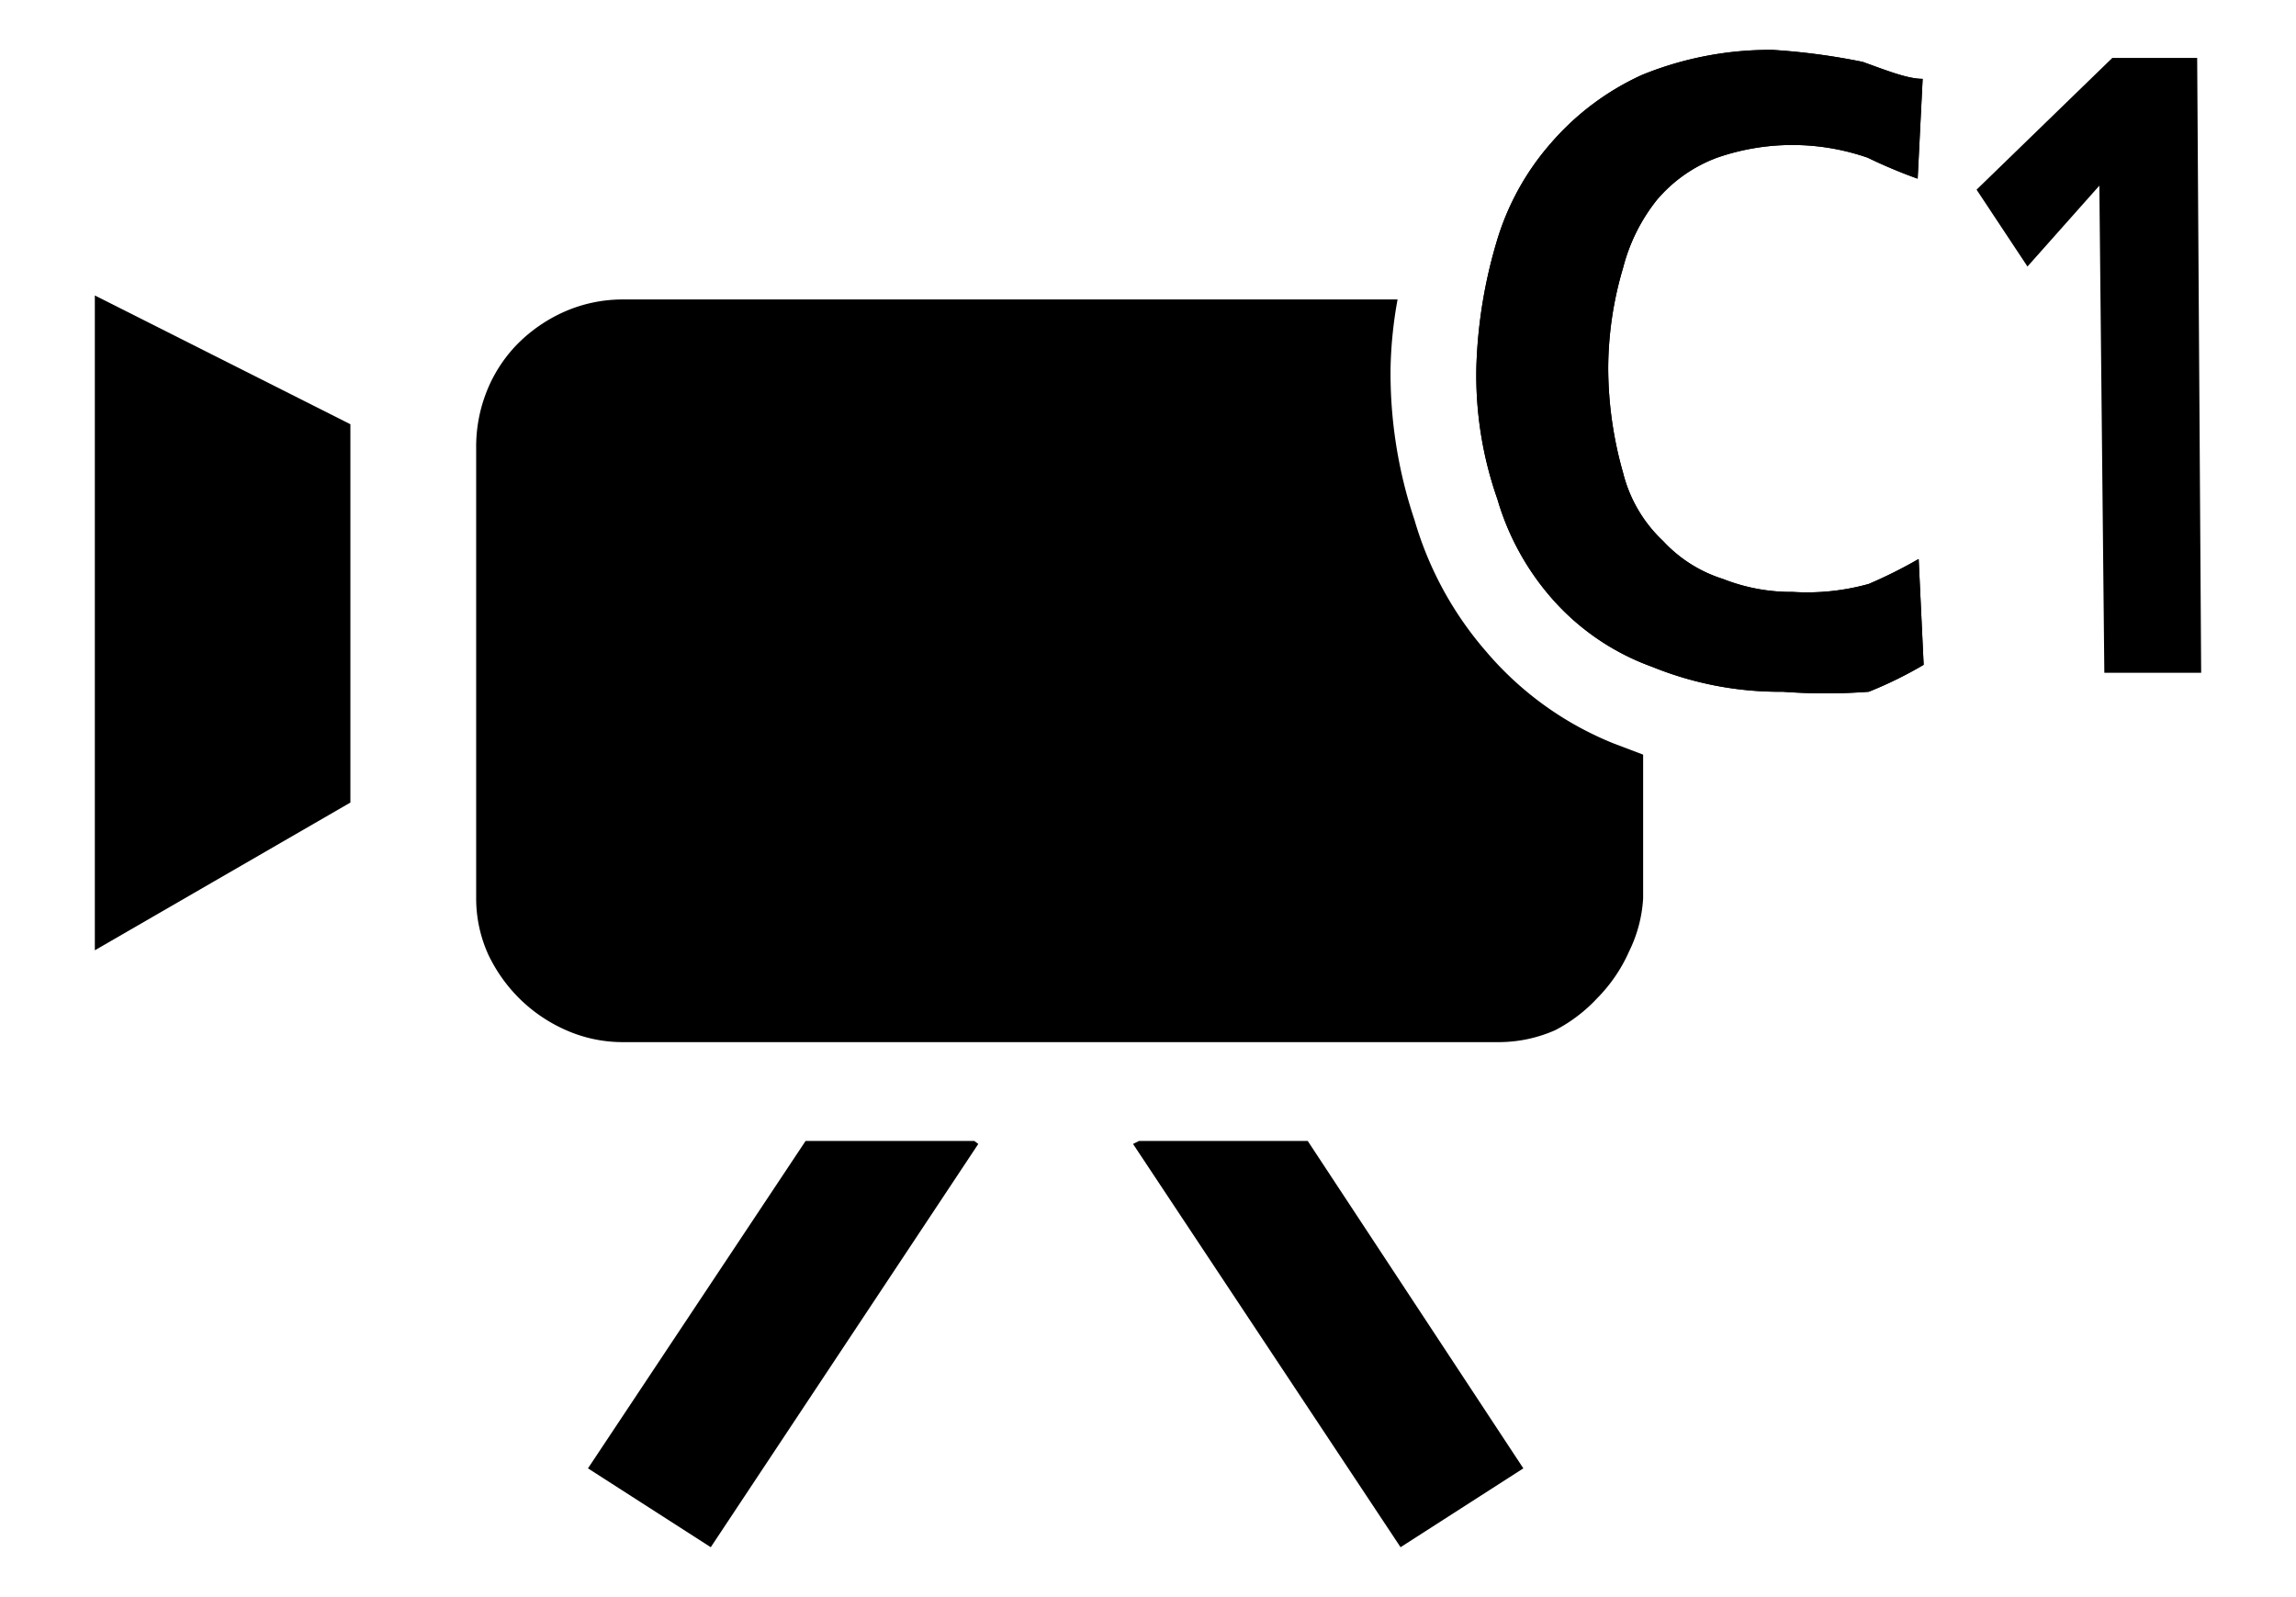 <svg id="レイヤー_1" data-name="レイヤー 1" xmlns="http://www.w3.org/2000/svg" width="23" height="16" viewBox="0 0 23 16">
  <defs>
    <style>
      .cls-1 {
        fill: none;
      }
    </style>
  </defs>
  <title>icon_mode-mov-c1</title>
  <g>
    <g>
      <path d="M19.27,6.66L19.22,5.6a4.66,4.66,0,0,1-.5.25,2.3,2.3,0,0,1-.76.08,1.86,1.86,0,0,1-.7-0.13,1.38,1.38,0,0,1-.6-0.38,1.4,1.4,0,0,1-.4-0.68,3.86,3.86,0,0,1-.15-1.06,3.57,3.57,0,0,1,.15-1A1.81,1.81,0,0,1,16.6,2a1.45,1.45,0,0,1,.6-0.42,2.3,2.3,0,0,1,1.51,0,5.05,5.05,0,0,0,.5.21l0.05-1c-0.15,0-.35-0.08-0.6-0.17A6.54,6.54,0,0,0,17.76.5a3.39,3.39,0,0,0-1.31.25,2.66,2.66,0,0,0-.91.68,2.62,2.62,0,0,0-.55,1,4.9,4.9,0,0,0-.2,1.23A3.74,3.74,0,0,0,15,5a2.62,2.62,0,0,0,.55,1,2.43,2.43,0,0,0,1,.68,3.39,3.39,0,0,0,1.31.25,5.78,5.78,0,0,0,.86,0A4,4,0,0,0,19.27,6.66Z"/>
      <path d="M19.27,6.66L19.22,5.6a4.66,4.66,0,0,1-.5.25,2.3,2.3,0,0,1-.76.08,1.86,1.86,0,0,1-.7-0.13,1.38,1.38,0,0,1-.6-0.38,1.4,1.4,0,0,1-.4-0.68,3.86,3.86,0,0,1-.15-1.06,3.57,3.57,0,0,1,.15-1A1.81,1.81,0,0,1,16.6,2a1.45,1.45,0,0,1,.6-0.42,2.3,2.3,0,0,1,1.51,0,5.05,5.05,0,0,0,.5.21l0.05-1c-0.15,0-.35-0.08-0.6-0.17A6.54,6.54,0,0,0,17.76.5a3.39,3.39,0,0,0-1.31.25,2.66,2.66,0,0,0-.91.68,2.62,2.62,0,0,0-.55,1,4.9,4.9,0,0,0-.2,1.23A3.74,3.74,0,0,0,15,5a2.62,2.62,0,0,0,.55,1,2.43,2.43,0,0,0,1,.68,3.39,3.39,0,0,0,1.31.25,5.78,5.78,0,0,0,.86,0A4,4,0,0,0,19.27,6.66Z"/>
      <polygon points="21.08 6.74 22.05 6.74 22.01 0.58 21.16 0.58 19.8 1.9 20.31 2.67 21.03 1.86 21.08 6.74"/>
    </g>
    <g>
      <polygon points="0.95 9.52 3.51 8.04 3.51 4.25 0.95 2.96 0.95 9.52"/>
      <polygon points="8.07 11.43 5.89 14.71 7.12 15.5 9.8 11.46 9.76 11.43 8.07 11.43"/>
      <polygon points="11.41 11.43 11.35 11.46 14.03 15.5 15.26 14.71 13.1 11.43 11.41 11.43"/>
      <path d="M14.89,6.53a3.49,3.49,0,0,1-.72-1.32,4.62,4.62,0,0,1-.24-1.53A4.29,4.29,0,0,1,14,3H6.25a1.45,1.45,0,0,0-.59.12,1.54,1.54,0,0,0-.47.32,1.43,1.43,0,0,0-.31.47,1.5,1.5,0,0,0-.11.58V9a1.36,1.36,0,0,0,.12.56A1.57,1.57,0,0,0,5.2,10a1.55,1.55,0,0,0,.47.32,1.4,1.4,0,0,0,.58.12H15a1.4,1.4,0,0,0,.58-0.12A1.55,1.55,0,0,0,16,10a1.57,1.57,0,0,0,.32-0.47A1.38,1.38,0,0,0,16.46,9V7.56l-0.29-.11A3.28,3.28,0,0,1,14.89,6.53Z"/>
    </g>
  </g>
  <rect class="cls-1" width="23" height="16"/>
</svg>
